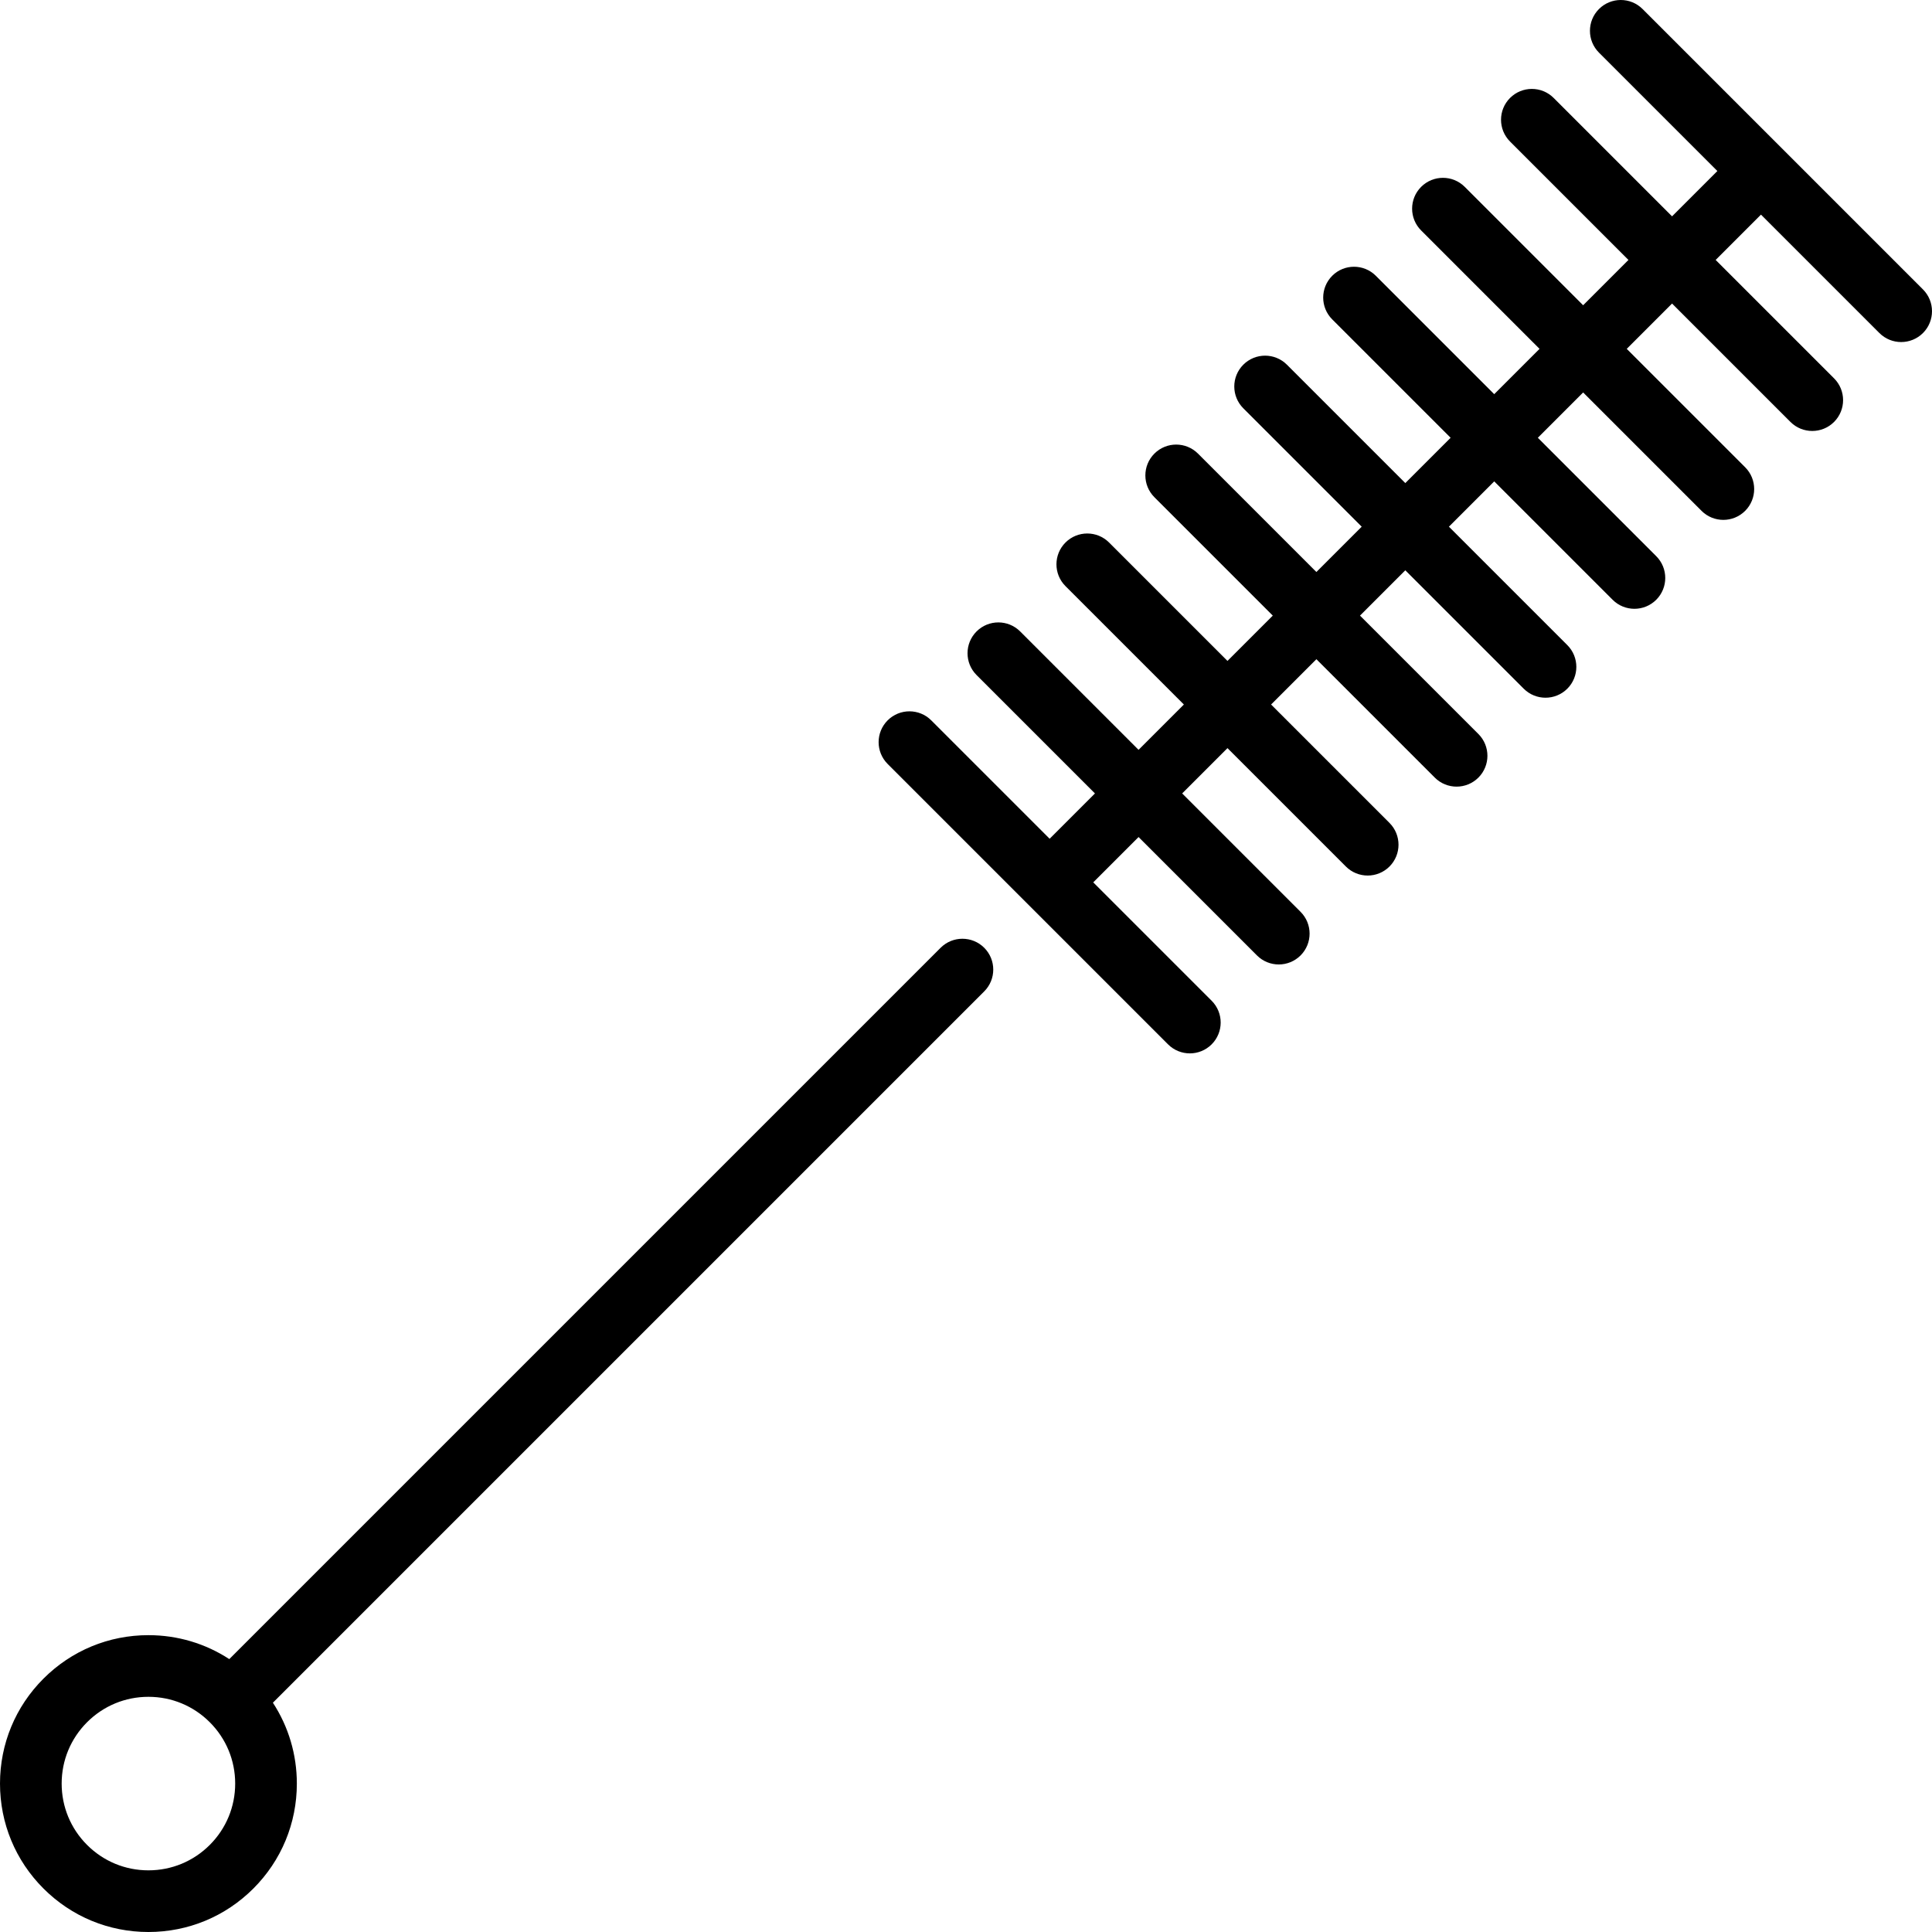 <?xml version="1.0" encoding="iso-8859-1"?>
<!-- Generator: Adobe Illustrator 19.0.0, SVG Export Plug-In . SVG Version: 6.00 Build 0)  -->
<svg version="1.1" id="Capa_1" xmlns="http://www.w3.org/2000/svg" xmlns:xlink="http://www.w3.org/1999/xlink" x="0px" y="0px"
	 viewBox="0 0 470 470" style="enable-background:new 0 0 470 470;" xml:space="preserve">
<g>
	<path d="M228.826,230.567L55.78,403.613c-5.804-3.788-12.581-5.826-19.674-5.826c-9.645,0-18.711,3.756-25.531,10.575
		S0,424.249,0,433.893s3.755,18.712,10.575,25.531S26.462,470,36.106,470s18.711-3.756,25.531-10.575
		c6.82-6.819,10.576-15.887,10.576-25.531c0-7.093-2.038-13.87-5.826-19.674l173.046-173.045c2.929-2.93,2.929-7.678,0-10.607
		C236.503,227.64,231.755,227.64,228.826,230.567z M51.031,448.818C47.044,452.805,41.744,455,36.106,455
		s-10.938-2.195-14.925-6.183C17.195,444.831,15,439.531,15,433.893s2.195-10.938,6.182-14.924
		c3.987-3.987,9.287-6.183,14.925-6.183s10.938,2.195,14.924,6.183c3.987,3.986,6.182,9.286,6.182,14.924
		S55.018,444.831,51.031,448.818z"/>
	<path d="M467.804,70.409L399.591,2.196c-2.93-2.928-7.678-2.928-10.607,0c-2.929,2.93-2.929,7.678,0,10.607l28.803,28.803
		l-11.024,11.024l-28.803-28.803c-2.93-2.928-7.678-2.928-10.607,0c-2.929,2.93-2.929,7.678,0,10.607l28.803,28.803l-11.023,11.023
		l-28.803-28.803c-2.93-2.928-7.678-2.928-10.607,0c-2.929,2.93-2.929,7.678,0,10.607l28.803,28.803l-11.024,11.024l-28.803-28.803
		c-2.93-2.928-7.678-2.928-10.607,0c-2.929,2.93-2.929,7.678,0,10.607l28.803,28.803l-11.023,11.023l-28.803-28.803
		c-2.93-2.928-7.678-2.928-10.607,0c-2.929,2.93-2.929,7.678,0,10.607l28.803,28.803l-11.024,11.024l-28.803-28.803
		c-2.93-2.928-7.678-2.928-10.607,0c-2.929,2.93-2.929,7.678,0,10.607l28.803,28.803l-11.023,11.023l-28.803-28.803
		c-2.93-2.928-7.678-2.928-10.607,0c-2.929,2.93-2.929,7.678,0,10.607l28.803,28.803l-11.024,11.024l-28.803-28.803
		c-2.93-2.928-7.678-2.928-10.607,0c-2.929,2.93-2.929,7.678,0,10.607l28.803,28.803l-11.024,11.024l-28.803-28.803
		c-2.929-2.928-7.678-2.928-10.606,0c-2.929,2.93-2.929,7.678,0,10.607l34.104,34.104c0.005,0.005,34.109,34.109,34.109,34.109
		c1.465,1.464,3.385,2.196,5.304,2.196s3.839-0.732,5.304-2.196c2.929-2.93,2.929-7.678,0-10.607l-28.803-28.803l11.024-11.024
		l28.803,28.803c1.465,1.464,3.385,2.196,5.304,2.196s3.839-0.732,5.304-2.196c2.929-2.93,2.929-7.678,0-10.607l-28.803-28.803
		l11.024-11.024l28.803,28.803c1.465,1.464,3.385,2.196,5.304,2.196s3.839-0.732,5.304-2.196c2.929-2.93,2.929-7.678,0-10.607
		l-28.803-28.803l11.023-11.023l28.803,28.803c1.465,1.464,3.385,2.196,5.304,2.196s3.839-0.732,5.304-2.196
		c2.929-2.93,2.929-7.678,0-10.607l-28.803-28.803l11.024-11.024l28.803,28.803c1.465,1.464,3.385,2.196,5.304,2.196
		s3.839-0.732,5.304-2.196c2.929-2.93,2.929-7.678,0-10.607l-28.803-28.803l11.023-11.023l28.803,28.803
		c1.465,1.464,3.385,2.196,5.304,2.196s3.839-0.732,5.304-2.196c2.929-2.93,2.929-7.678,0-10.607l-28.803-28.803l11.024-11.024
		l28.803,28.803c1.465,1.464,3.385,2.196,5.304,2.196s3.839-0.732,5.304-2.196c2.929-2.93,2.929-7.678,0-10.607l-28.803-28.803
		l11.023-11.023l28.803,28.803c1.465,1.464,3.385,2.196,5.304,2.196s3.839-0.732,5.304-2.196c2.929-2.93,2.929-7.678,0-10.607
		l-28.803-28.803l11.024-11.024l28.803,28.803c1.465,1.464,3.385,2.196,5.304,2.196s3.839-0.732,5.304-2.196
		C470.732,78.087,470.732,73.339,467.804,70.409z"/>
</g>
<g>
</g>
<g>
</g>
<g>
</g>
<g>
</g>
<g>
</g>
<g>
</g>
<g>
</g>
<g>
</g>
<g>
</g>
<g>
</g>
<g>
</g>
<g>
</g>
<g>
</g>
<g>
</g>
<g>
</g>
</svg>
